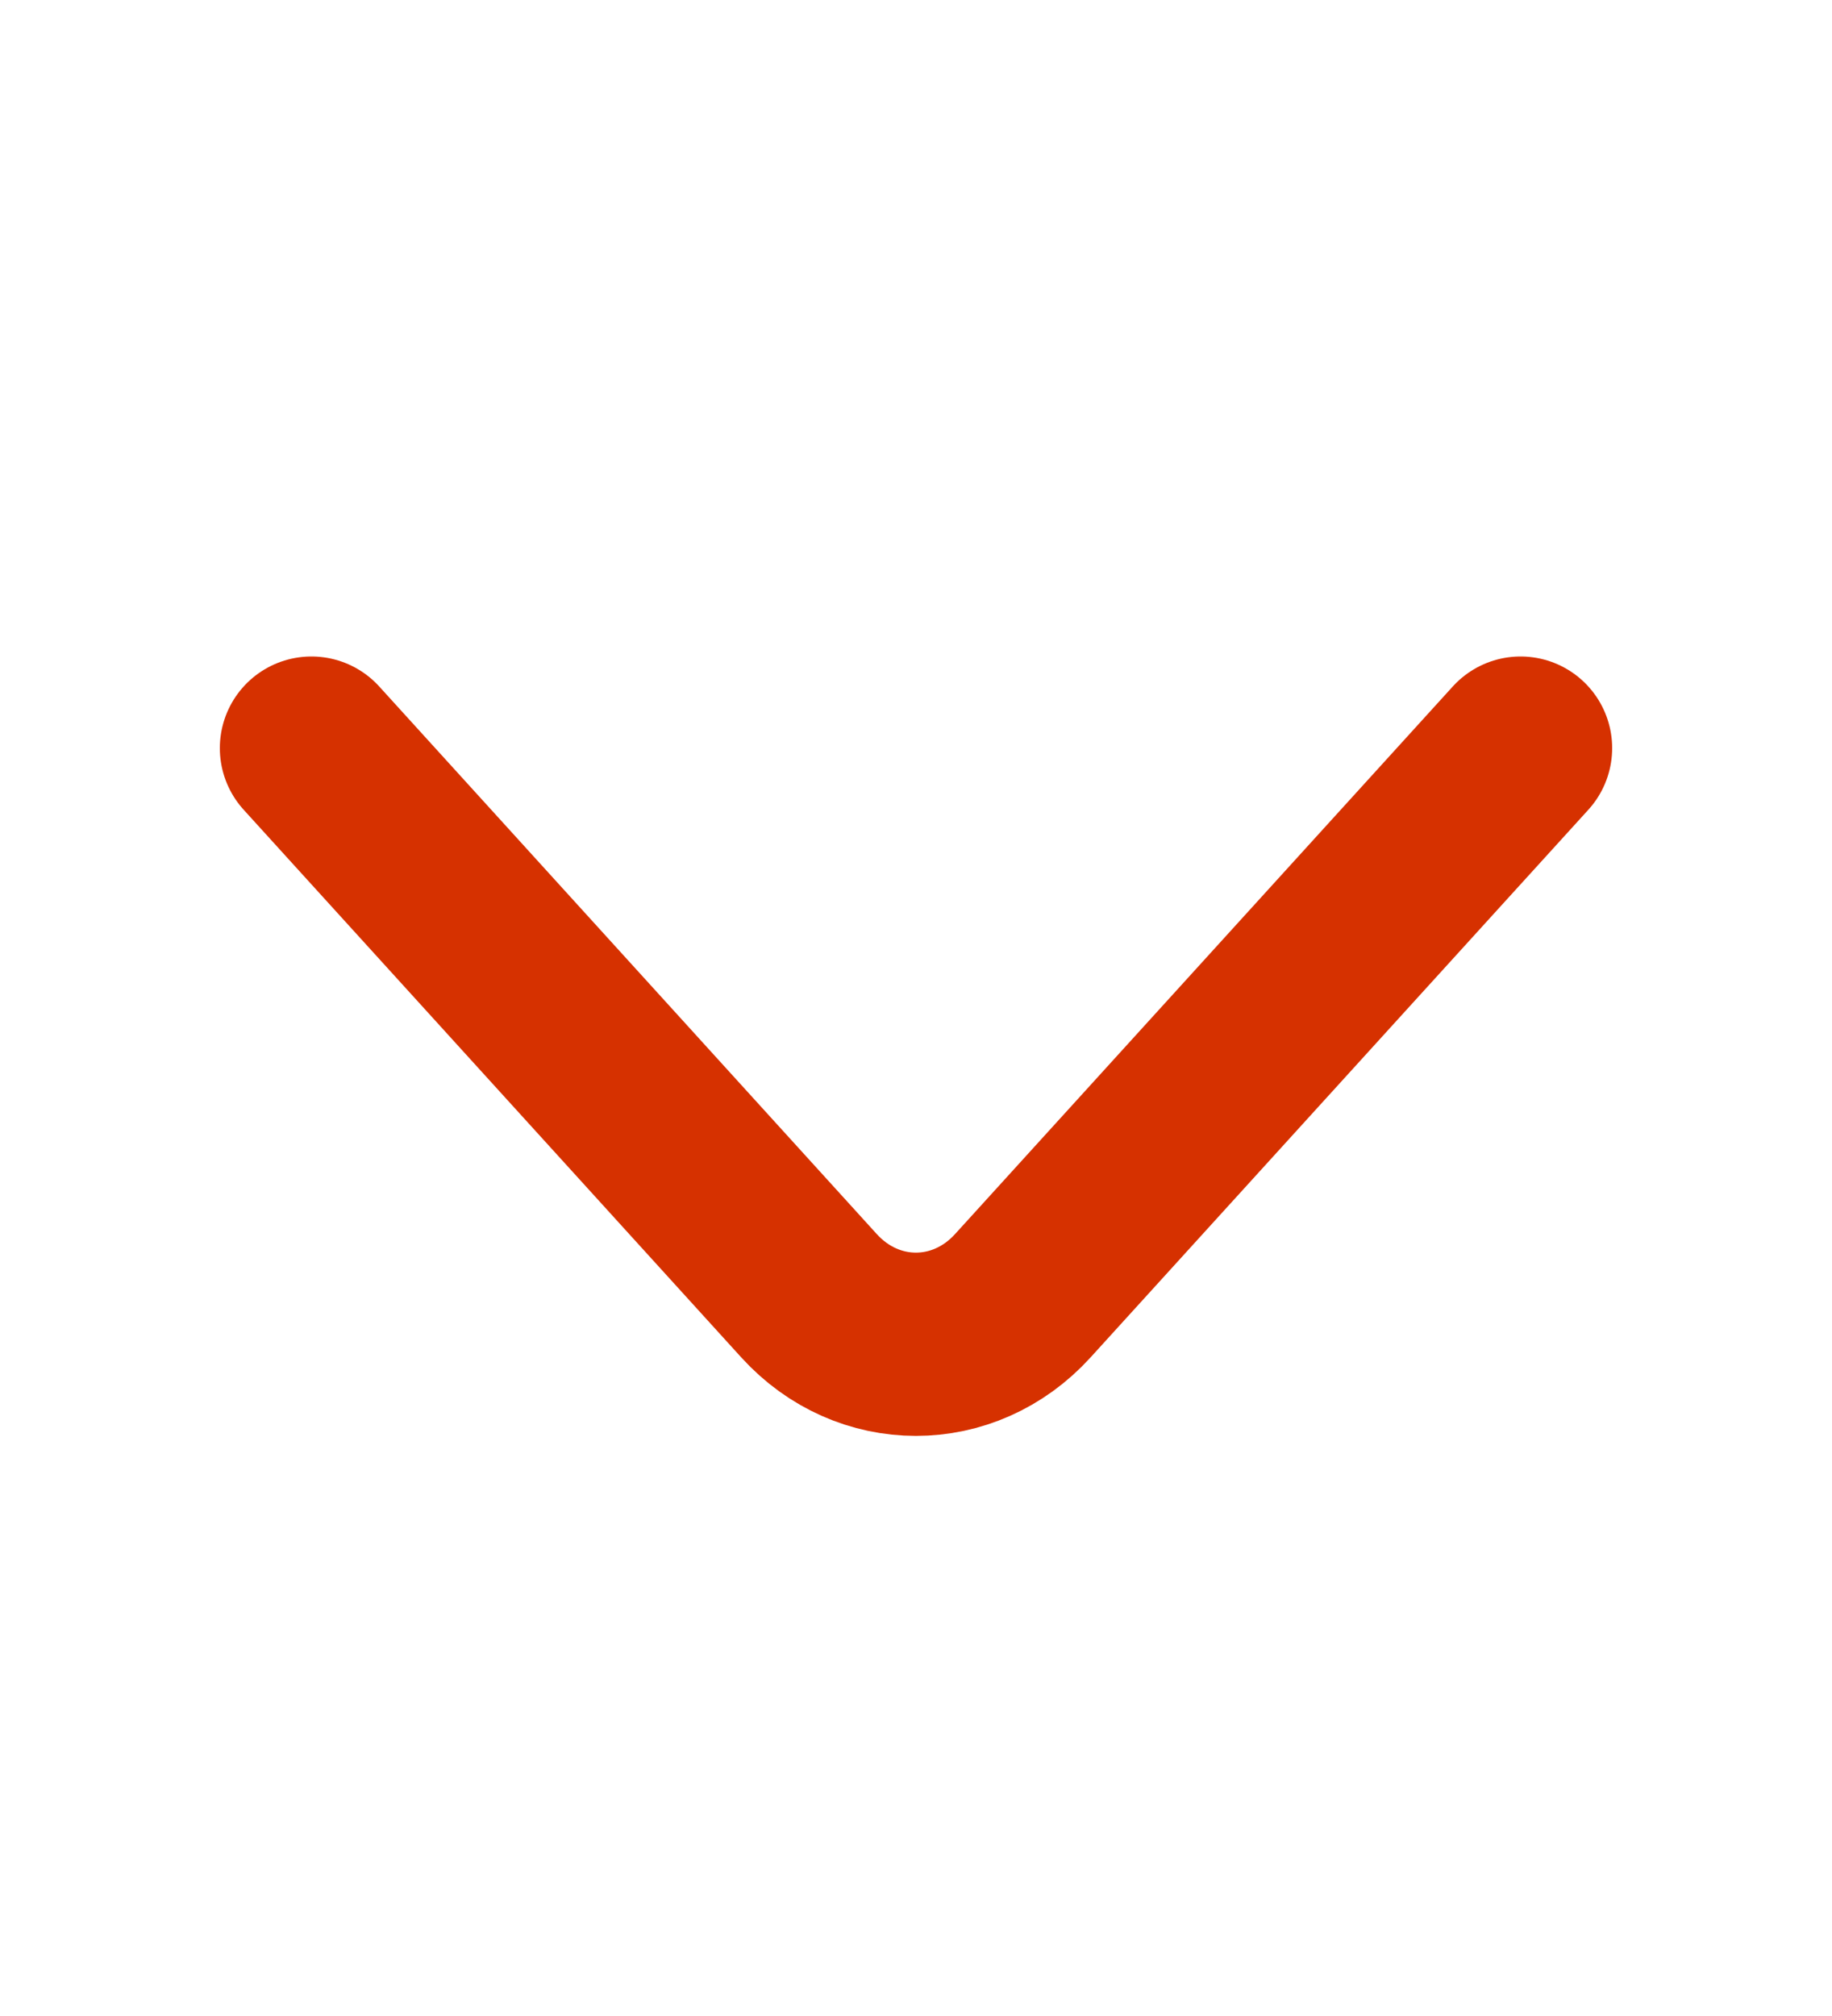 <svg width="10" height="11" viewBox="0 0 10 11" fill="none" xmlns="http://www.w3.org/2000/svg">
<path d="M1.7 4.082L4.416 7.07C4.737 7.423 5.262 7.423 5.583 7.07L8.3 4.082" stroke="#D63100" stroke-miterlimit="10" stroke-linecap="round" stroke-linejoin="round"/>
</svg>

